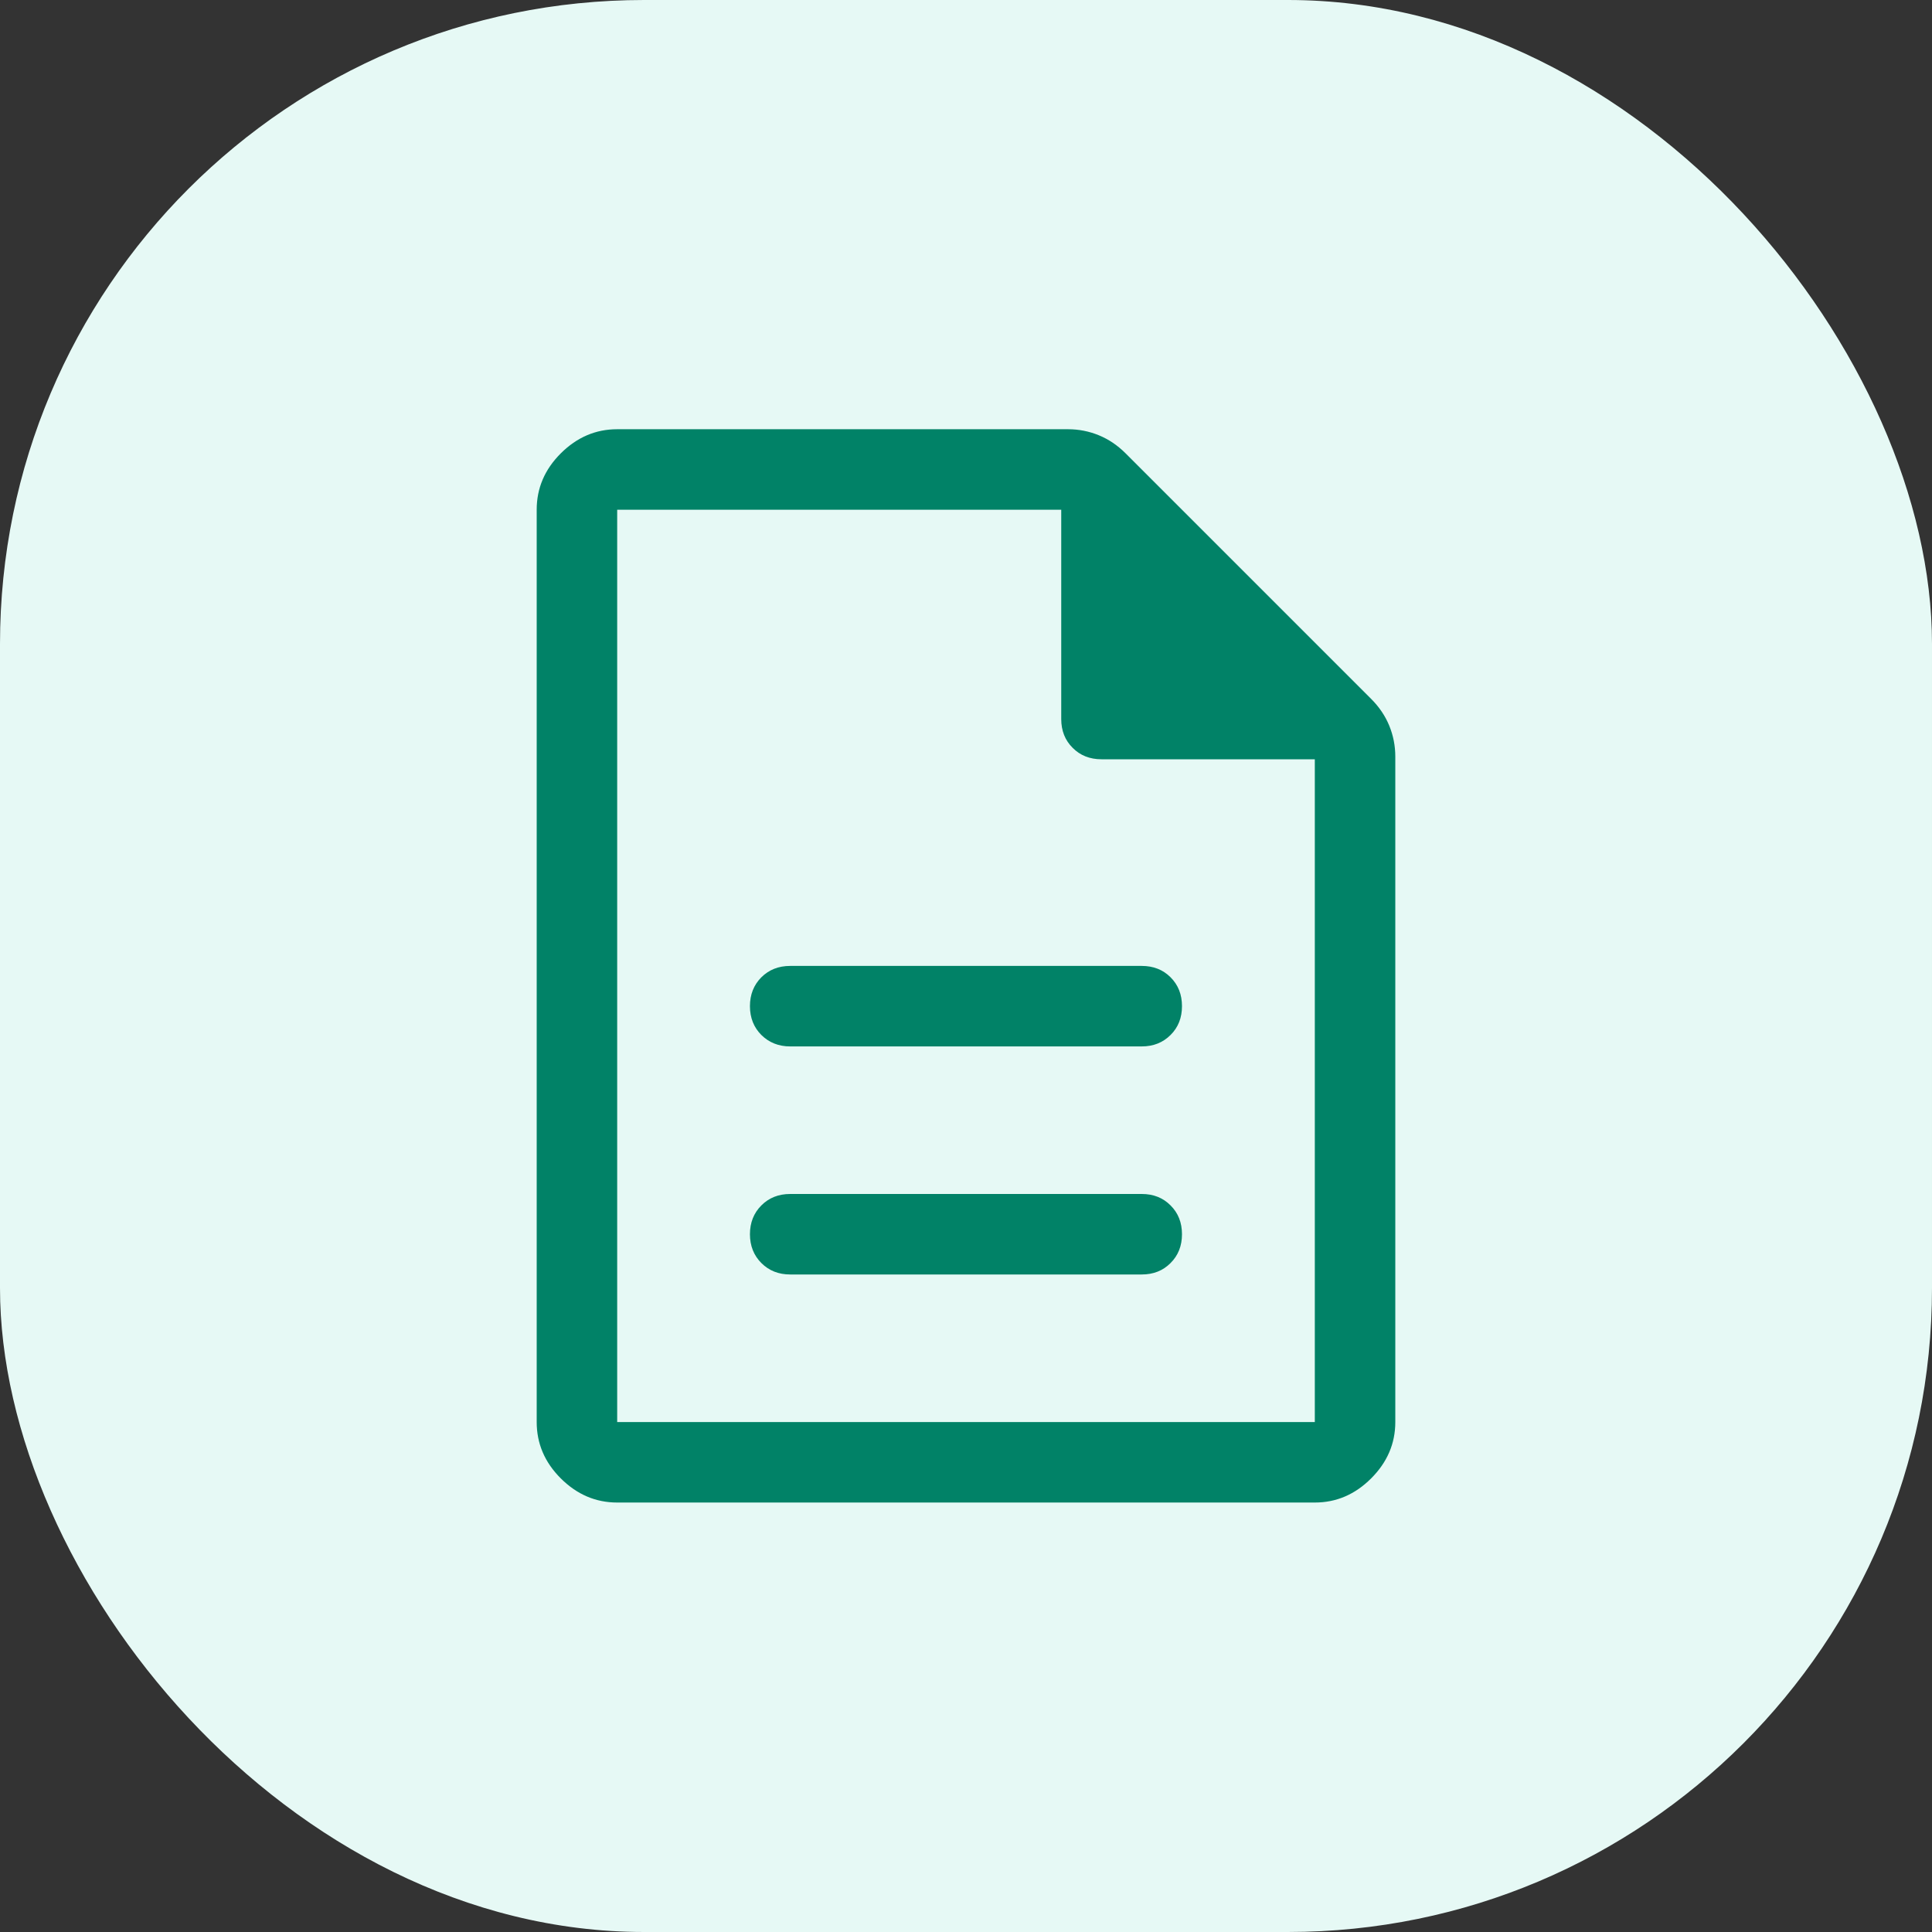 <svg width="24" height="24" viewBox="0 0 24 24" fill="none" xmlns="http://www.w3.org/2000/svg">
<rect x="0" y="0" width="24" height="24" fill="#333333" stroke="none"/>
<rect width="24" height="24" rx="8" fill="#E6F9F5"/>
<path d="M9.816 15.832H14.183C14.328 15.832 14.447 15.785 14.541 15.69C14.636 15.596 14.683 15.476 14.683 15.332C14.683 15.188 14.636 15.068 14.541 14.974C14.447 14.879 14.328 14.832 14.183 14.832H9.816C9.672 14.832 9.553 14.879 9.458 14.974C9.364 15.068 9.316 15.188 9.316 15.332C9.316 15.476 9.364 15.596 9.458 15.69C9.553 15.785 9.672 15.832 9.816 15.832ZM9.816 12.999H14.183C14.328 12.999 14.447 12.951 14.541 12.857C14.636 12.763 14.683 12.643 14.683 12.499C14.683 12.354 14.636 12.235 14.541 12.14C14.447 12.046 14.328 11.999 14.183 11.999H9.816C9.672 11.999 9.553 12.046 9.458 12.14C9.364 12.235 9.316 12.354 9.316 12.499C9.316 12.643 9.364 12.763 9.458 12.857C9.553 12.951 9.672 12.999 9.816 12.999ZM7.667 18.665C7.4 18.665 7.167 18.565 6.966 18.365C6.766 18.165 6.667 17.932 6.667 17.665V6.332C6.667 6.065 6.766 5.832 6.966 5.632C7.167 5.432 7.4 5.332 7.667 5.332H13.267C13.4 5.332 13.528 5.357 13.65 5.407C13.772 5.457 13.883 5.532 13.983 5.632L17.033 8.682C17.133 8.782 17.208 8.893 17.258 9.015C17.308 9.138 17.333 9.265 17.333 9.399V17.665C17.333 17.932 17.233 18.165 17.033 18.365C16.833 18.565 16.6 18.665 16.333 18.665H7.667ZM13.183 6.332H7.667V17.665H16.333V9.432H13.683C13.539 9.432 13.419 9.385 13.325 9.29C13.23 9.196 13.183 9.076 13.183 8.932V6.332ZM7.667 6.332V8.932C7.667 9.076 7.667 9.196 7.667 9.29C7.667 9.385 7.667 9.432 7.667 9.432V6.332V8.932C7.667 9.076 7.667 9.196 7.667 9.29C7.667 9.385 7.667 9.432 7.667 9.432V17.665V6.332Z" fill="#018267"/>
</svg>
